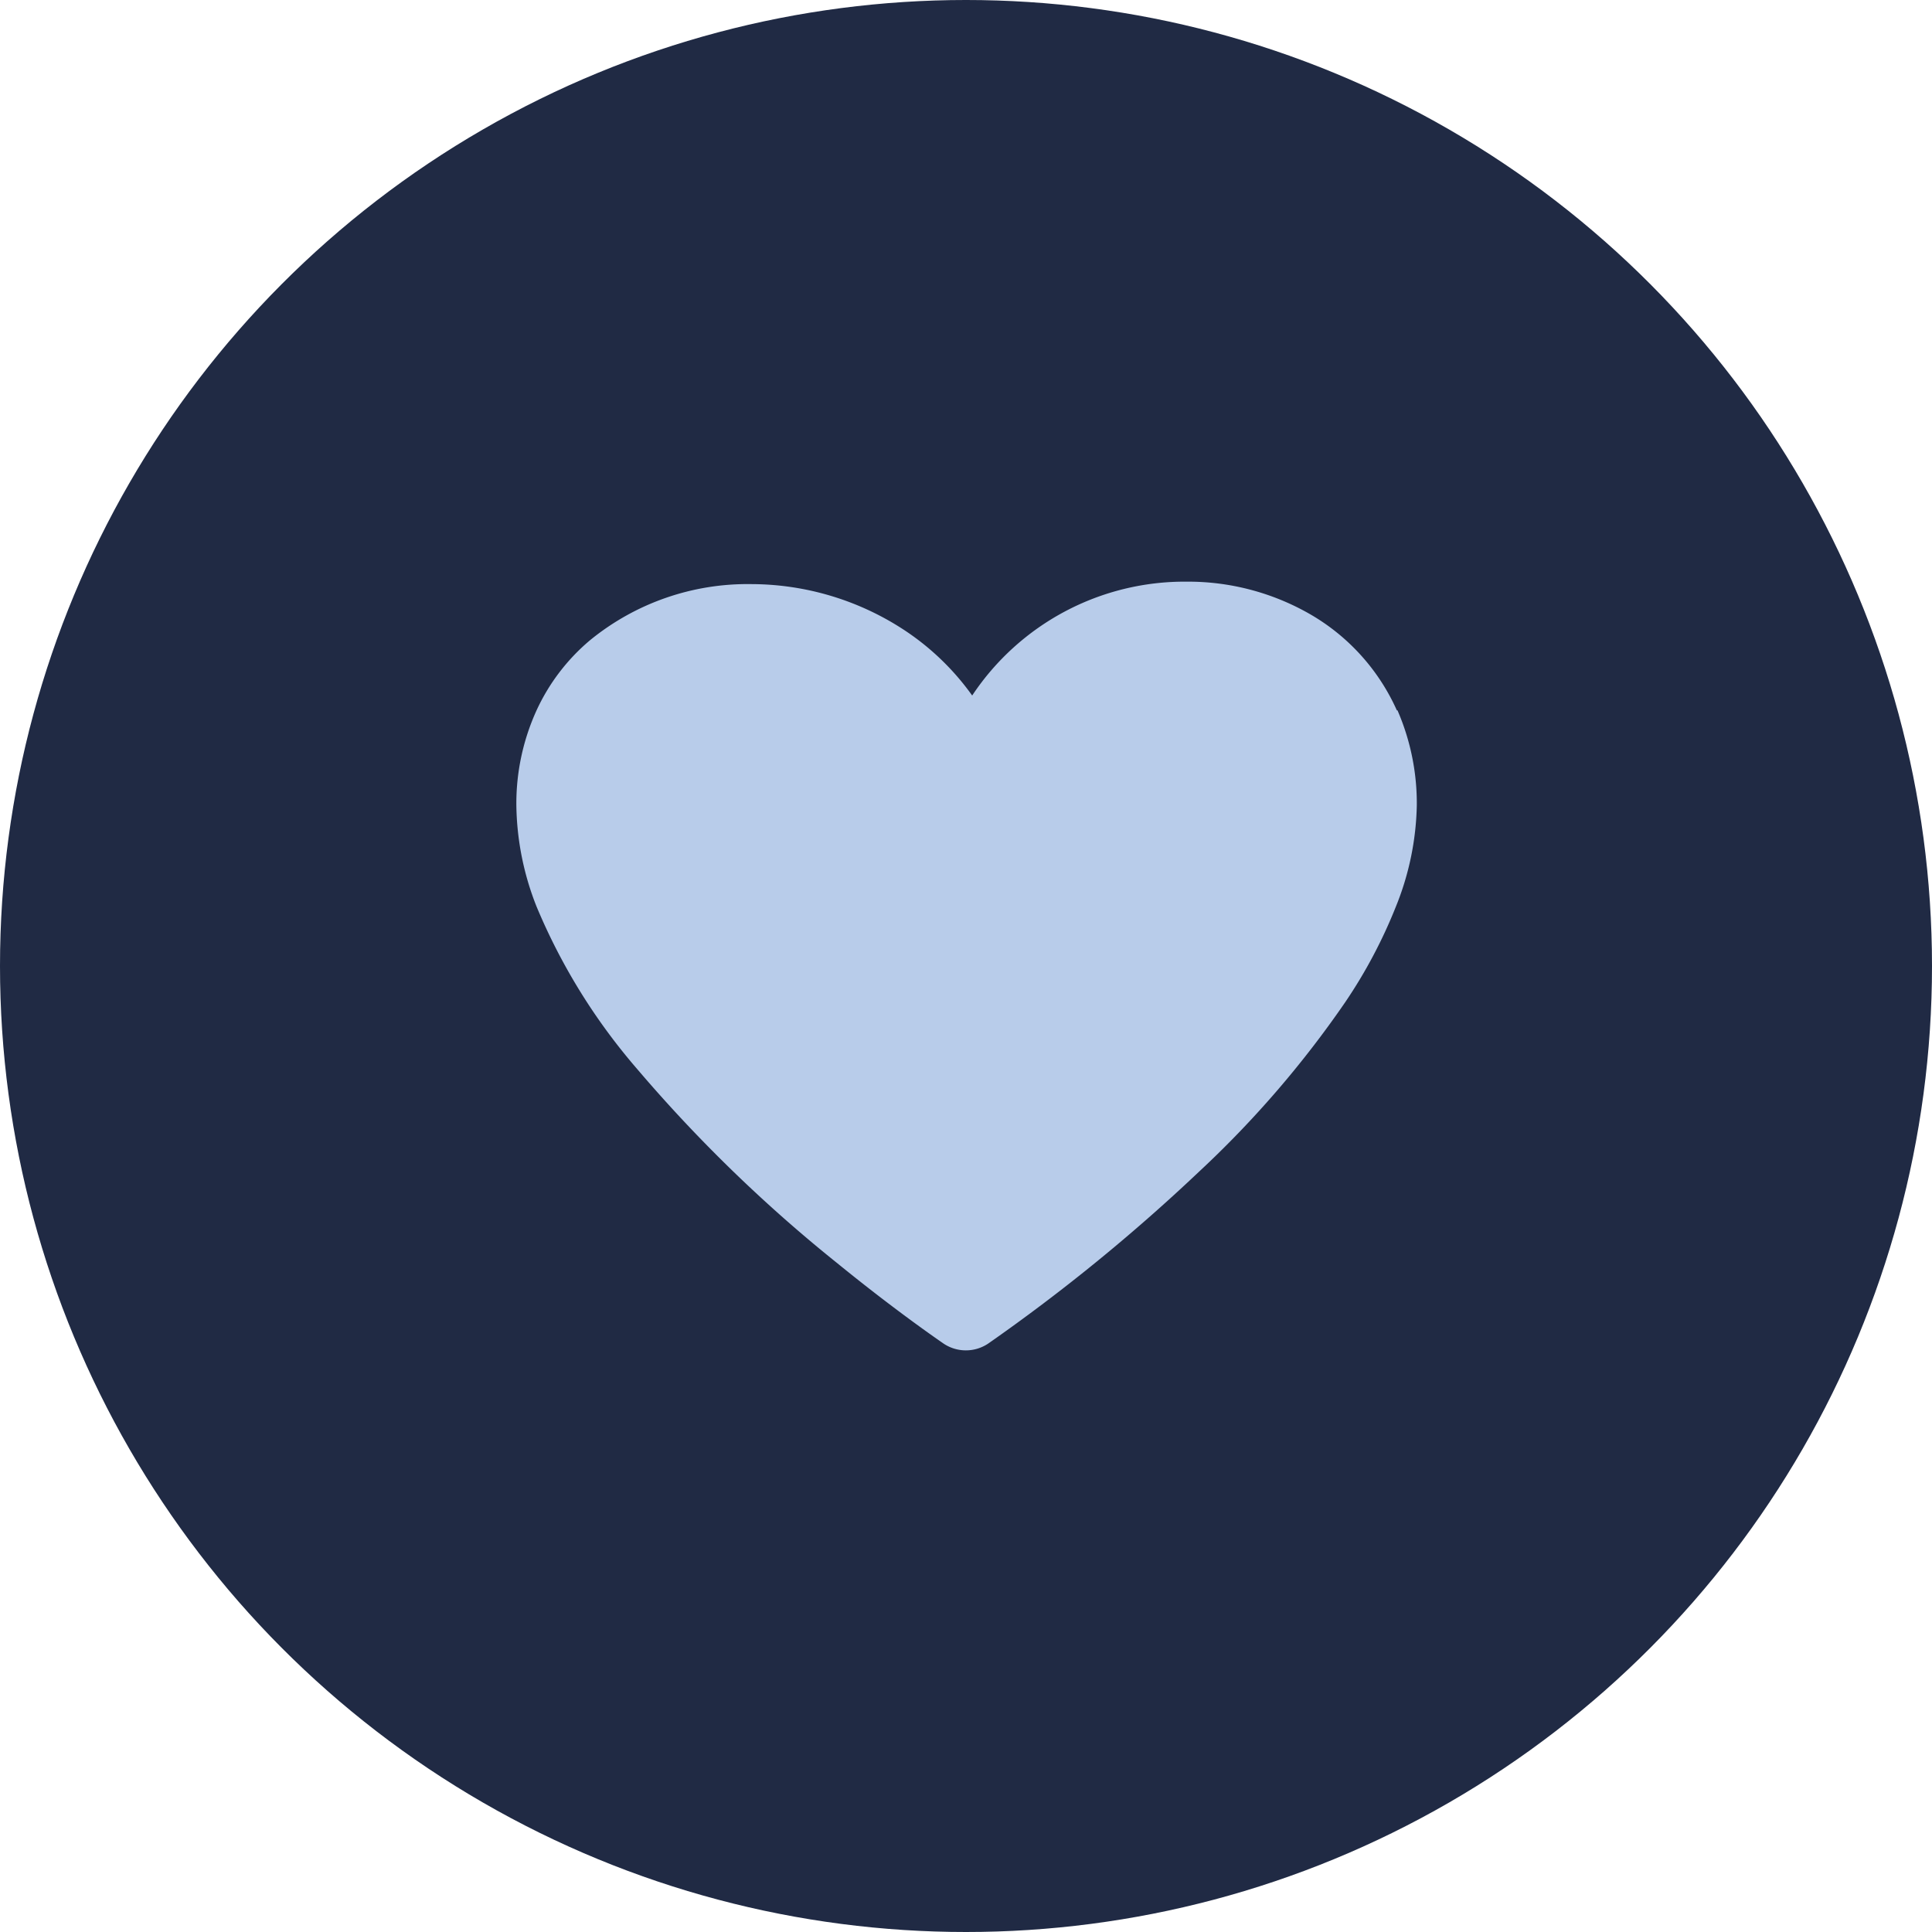 <svg xmlns="http://www.w3.org/2000/svg" viewBox="0 0 150 150"><defs><style>.cls-1{fill:#202a44;}.cls-2{fill:#b8ccea;}</style></defs><title>social-emotional-development</title><g id="Layer_2" data-name="Layer 2"><g id="Layer_1-2" data-name="Layer 1"><circle class="cls-1" cx="75" cy="75" r="75"/><path class="cls-2" d="M108.45,55.15a16.3,16.3,0,0,0-6.78-7.49,19,19,0,0,0-9.54-2.5A19.8,19.8,0,0,0,75.48,54a20,20,0,0,0-5.15-5,21.7,21.7,0,0,0-12-3.65,19.33,19.33,0,0,0-12.5,4.34,15.66,15.66,0,0,0-4.18,5.48,17.43,17.43,0,0,0-1.56,7.38,22,22,0,0,0,1.57,7.84A46.82,46.82,0,0,0,49.47,83,114.16,114.16,0,0,0,65,98.07c4.7,3.83,8.2,6.2,8.25,6.24a3.11,3.11,0,0,0,3.48,0A142.38,142.38,0,0,0,93.06,91,79.32,79.32,0,0,0,104.45,77.8a38.68,38.68,0,0,0,3.93-7.42A22,22,0,0,0,110,62.54a18.13,18.13,0,0,0-1.5-7.39"/></g></g></svg>